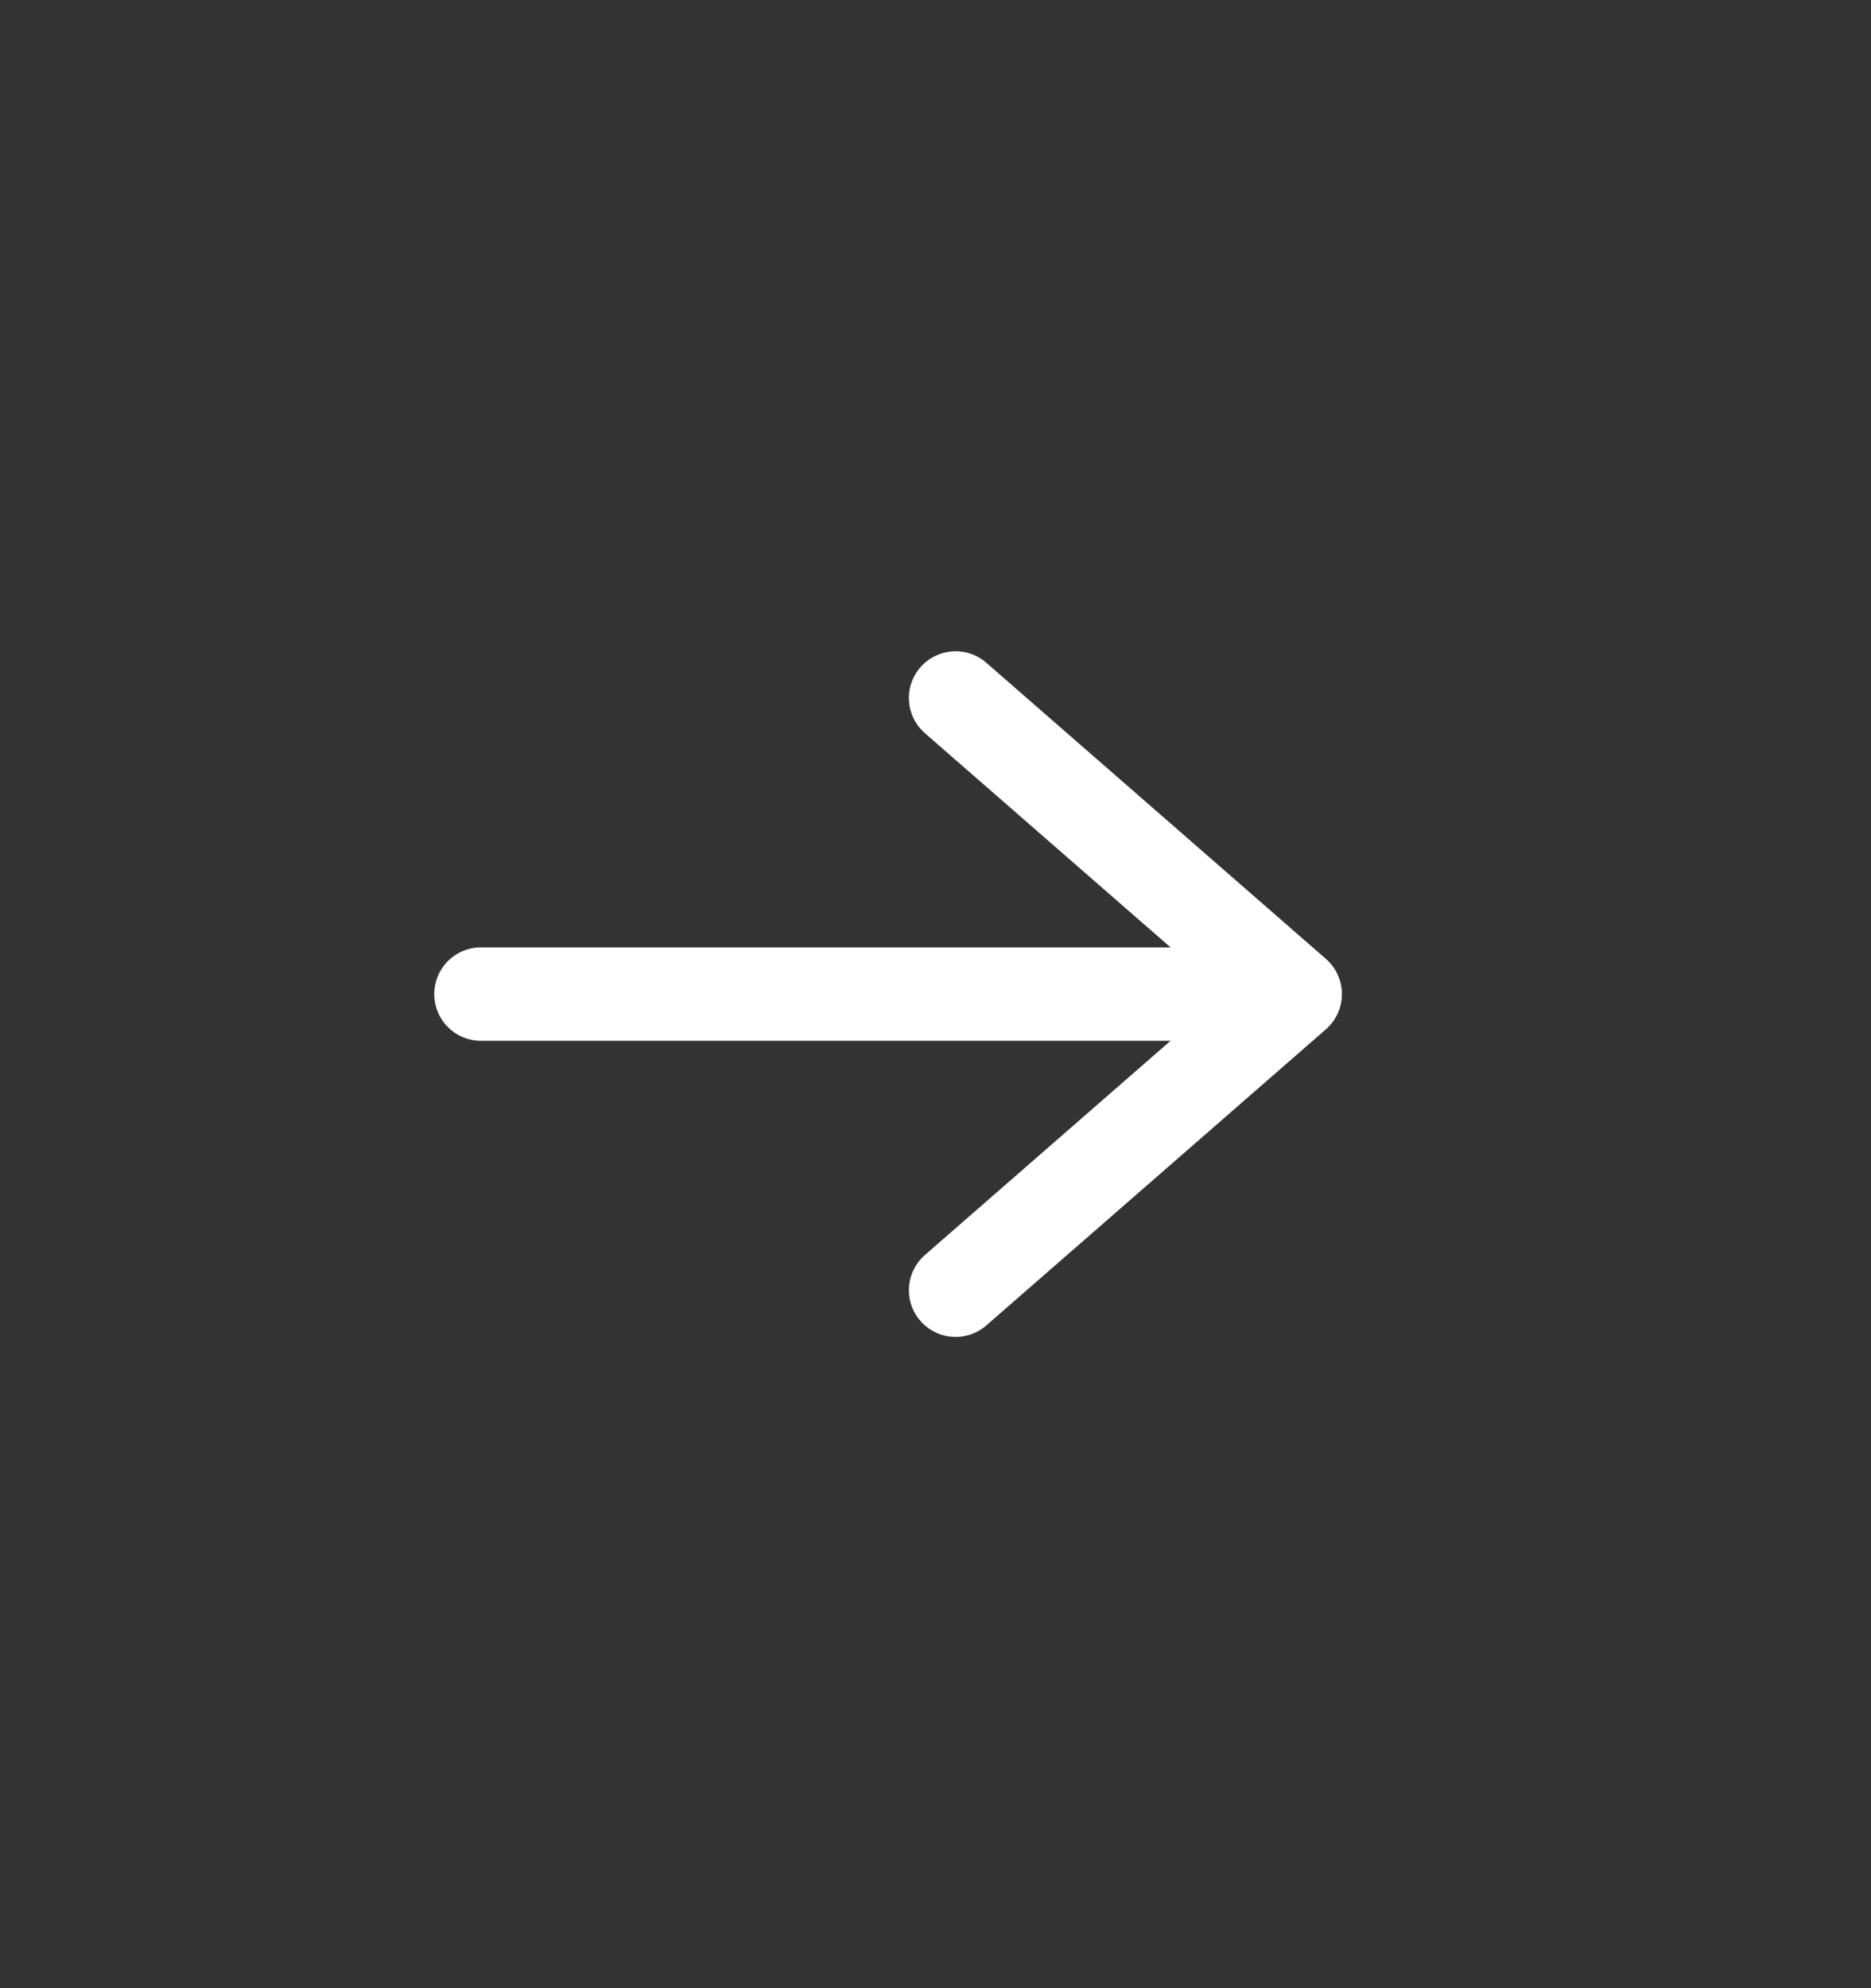 <?xml version="1.0" encoding="UTF-8"?> <svg xmlns="http://www.w3.org/2000/svg" width="16" height="17" viewBox="0 0 16 17" fill="none"><rect x="0" y="0" width="16" height="17" fill="#333333" stroke="none"/> <path d="M4.113 8.5L10.759 8.5" stroke="white" stroke-width="0.799" stroke-linecap="round" stroke-linejoin="round"></path> <path d="M8.172 5.968L11.076 8.5L8.172 11.032" stroke="white" stroke-width="0.799" stroke-linecap="round" stroke-linejoin="round"></path> </svg> 